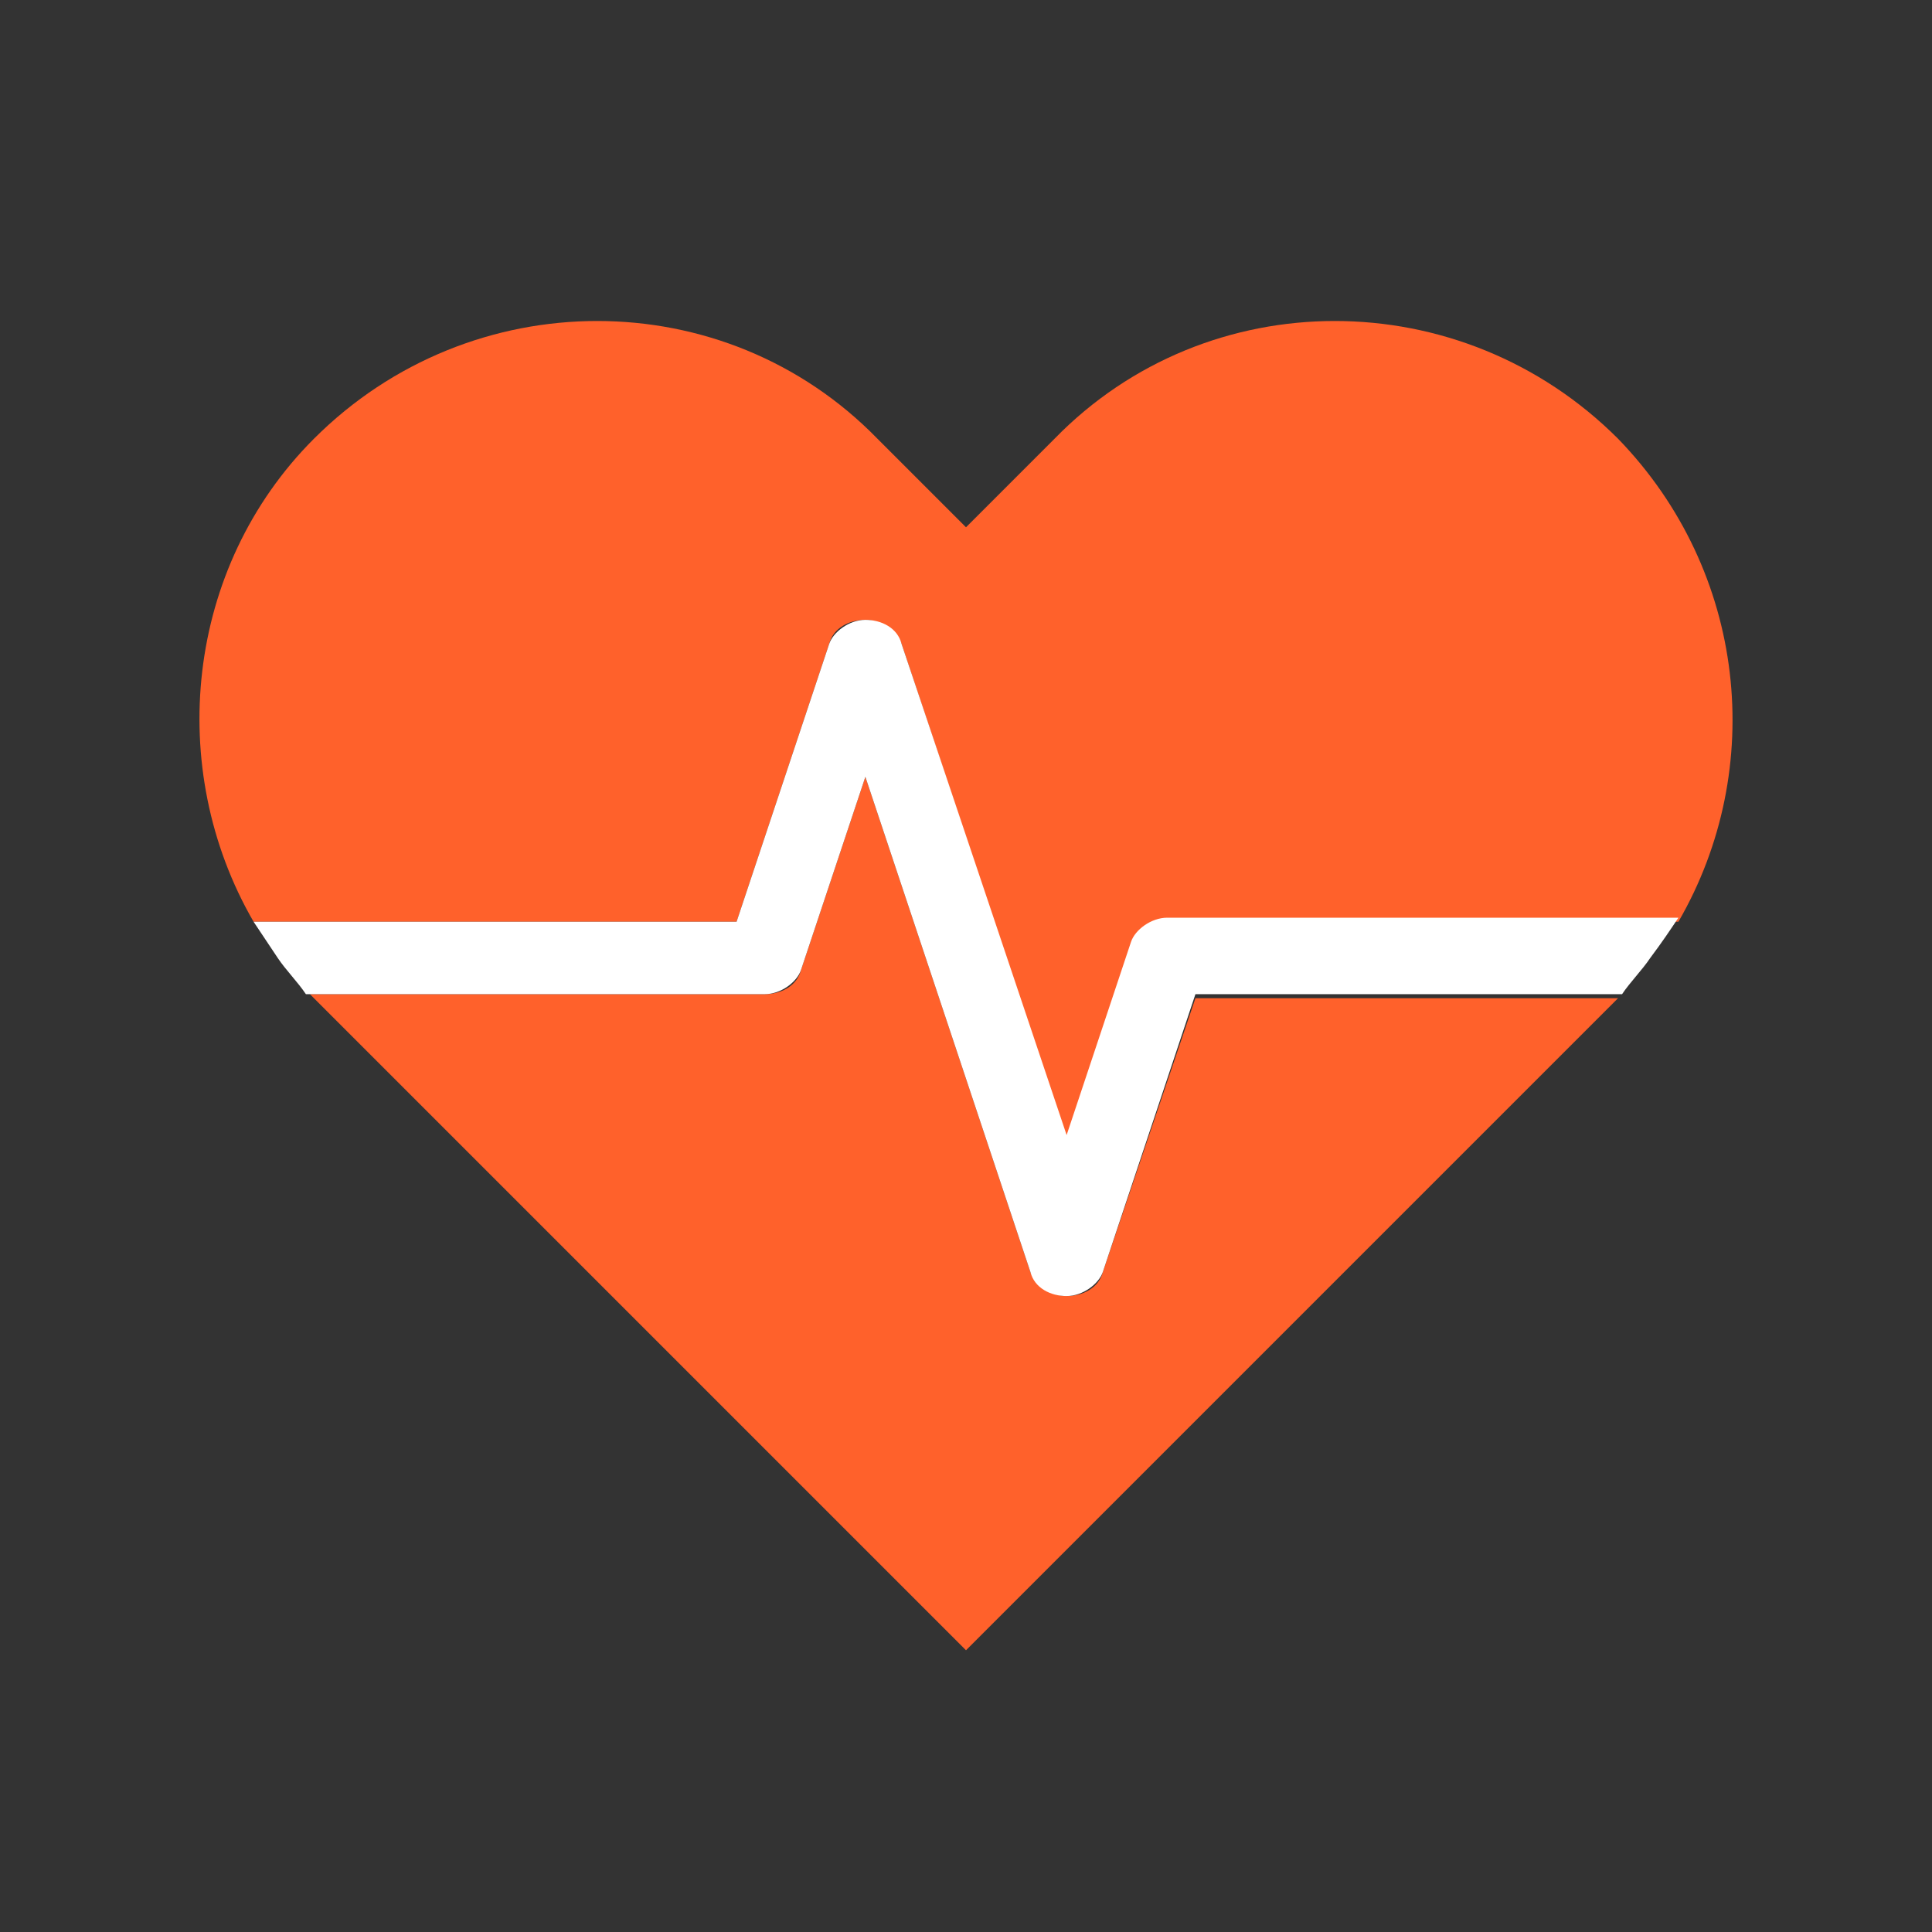 <?xml version="1.0" encoding="utf-8"?>
<!-- Generator: Adobe Illustrator 25.3.1, SVG Export Plug-In . SVG Version: 6.00 Build 0)  -->
<svg version="1.1" id="Layer_1" xmlns="http://www.w3.org/2000/svg" xmlns:xlink="http://www.w3.org/1999/xlink" x="0px" y="0px"
	 viewBox="0 0 48 48" style="enable-background:new 0 0 48 48;" xml:space="preserve">
<rect x="0" y="0" width="48" height="48" fill="#333333" stroke="none"/>
<style type="text/css">
	.st0{fill:#FF612B;}
	.st1{fill:#FFFFFF;}
</style>
<g>
	<g>
		<path class="st0" d="M27.4,31.6c-0.1,0.4-0.5,0.6-0.9,0.6s-0.8-0.3-0.9-0.6l-4.1-12.3l-1.6,4.8c-0.1,0.4-0.5,0.6-0.9,0.6H7.7
			c0,0,0.1,0.1,0.1,0.1L24,41l0,0l0,0l16.1-16.1c0,0,0.1-0.1,0.1-0.1H29.7L27.4,31.6z"/>
	</g>
	<g>
		<path class="st0" d="M20.6,16c0.1-0.4,0.5-0.6,0.9-0.6s0.8,0.3,0.9,0.6l4.1,12.3l1.6-4.8c0.1-0.4,0.5-0.6,0.9-0.6h12.7
			c2.2-3.8,1.7-8.7-1.5-12C36.3,7,30,7,26.2,10.9L24,13.1l-2.2-2.2C18,7,11.7,7,7.8,10.9c-3.2,3.2-3.7,8.2-1.5,12h12L20.6,16z"/>
	</g>
	<g>
		<path class="st1" d="M41,23.8C41,23.8,41,23.8,41,23.8c0.3-0.4,0.5-0.7,0.7-1c0,0,0,0,0,0h0H29c-0.4,0-0.8,0.3-0.9,0.6l-1.6,4.8
			L22.4,16c-0.1-0.4-0.5-0.6-0.9-0.6s-0.8,0.3-0.9,0.6l-2.3,6.9h-12c0,0,0,0,0,0c0,0,0,0,0,0c0,0,0,0,0,0c0.2,0.3,0.4,0.6,0.6,0.9
			c0,0,0,0,0,0c0.2,0.3,0.5,0.6,0.7,0.9c0,0,0,0,0,0h0H19c0.4,0,0.8-0.3,0.9-0.6l1.6-4.8l4.1,12.3c0.1,0.4,0.5,0.6,0.9,0.6
			s0.8-0.3,0.9-0.6l2.3-6.9h10.6h0c0,0,0,0,0,0C40.5,24.4,40.8,24.1,41,23.8z"/>
	</g>
</g>
</svg>
